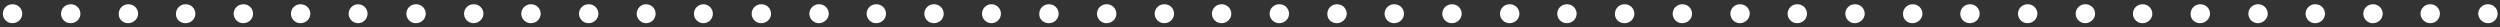 <?xml version="1.0" encoding="utf-8"?>
<!-- Generator: Adobe Illustrator 26.2.1, SVG Export Plug-In . SVG Version: 6.00 Build 0)  -->
<svg xmlns="http://www.w3.org/2000/svg" xmlns:xlink="http://www.w3.org/1999/xlink" version="1.1" id="Laag_1" x="0px" y="0px" viewBox="0 0 528.5 5.8" style="enable-background:new 0 0 528.5 5.8;" xml:space="preserve" width="528.5" height="5.8">
<rect x="0" y="0" width="528.5" height="5.8" fill="#333333" stroke="none"/>
<style type="text/css">
	.st0{fill:#FFFFFF;}
</style>
<path id="Laag_2_00000152951768021547503040000012897709422553267343_" class="st0" d="M513.8,4.9c-1.1,0-2-0.8-2.1-1.9  c0,0,0-0.1,0-0.1c0-1.1,0.9-2,2-2h0.1c1.1,0,2,0.9,2,2S514.9,4.9,513.8,4.9 M526,4.9c-1.1,0-2-0.8-2.1-1.9c0,0,0-0.1,0-0.1  c0-1.1,0.9-2,2-2h0.1c1.1,0,2,0.9,2,2S527.1,4.9,526,4.9 M501.6,4.9c-1.1,0-2-0.9-2-2s0.9-2,2-2h0.1c1.1,0,2,0.9,2,2  S502.8,4.9,501.6,4.9 M489.4,4.9c-1.1,0-2-0.9-2-2s0.9-2,2-2h0.1c1.1,0,2,0.9,2,2S490.6,4.9,489.4,4.9 M477.3,4.9c-1.1,0-2-0.9-2-2  s0.9-2,2-2h0.1c1.1,0,2,0.9,2,2S478.4,4.9,477.3,4.9 M465.1,4.9c-1.1,0-2-0.8-2-1.9c0,0,0,0,0-0.1c0-1.1,0.9-2,2-2h0.1  c1.1,0,2,0.9,2,2S466.2,4.9,465.1,4.9 M452.9,4.9c-1.1,0-2-0.9-2-2c0-1.1,0.9-2,2-2h0.1c1.1,0,2,0.9,2,2S454.1,4.9,452.9,4.9   M440.8,4.9c-1.1,0-2-0.9-2-2s0.9-2,2-2h0.1c1.1,0,2,0.9,2,2S441.9,4.9,440.8,4.9 M428.6,4.9c-1.1,0-2-0.9-2-2s0.9-2,2-2h0.1  c1.1,0,2,0.9,2,2S429.8,4.9,428.6,4.9 M416.4,4.9c-1.1,0-2-0.9-2-2s0.9-2,2-2h0.1c1.1,0,2,0.9,2,2S417.6,4.9,416.4,4.9 M404.3,4.9  c-1.1,0-2-0.8-2-1.9c0,0,0,0,0-0.1c0-1.1,0.9-2,2-2h0.1c1.1,0,2,0.9,2,2S405.4,4.9,404.3,4.9 M392.1,4.9c-1.1,0-2-0.9-2-2  c0-1.1,0.9-2,2-2h0.1c1.1,0,2,0.9,2,2S393.2,4.9,392.1,4.9 M379.9,4.9c-1.1,0-2-0.9-2-2s0.9-2,2-2h0.1c1.1,0,2,0.9,2,2  S381.1,4.9,379.9,4.9 M367.8,4.9c-1.1,0-2-0.9-2-2s0.9-2,2-2h0.1c1.1,0,2,0.9,2,2S368.9,4.9,367.8,4.9 M355.6,4.9c-1.1,0-2-0.9-2-2  s0.9-2,2-2h0.1c1.1,0,2,0.9,2,2S356.8,4.9,355.6,4.9 M343.4,4.9c-1.1,0-2-0.8-2-1.9c0,0,0,0,0-0.1c0-1.1,0.9-2,2-2h0.1  c1.1,0,2,0.9,2,2S344.6,4.9,343.4,4.9 M331.2,4.9c-1.1,0-2-0.9-2-2s0.9-2,2-2h0.1c1.1,0,2,0.9,2,2S332.4,4.9,331.2,4.9 M319.1,4.9  c-1.1,0-2-0.9-2-2s0.9-2,2-2h0.1c1.1,0,2,0.9,2,2S320.3,4.9,319.1,4.9 M306.9,4.9c-1.1,0-2-0.9-2-2s0.9-2,2-2h0.1c1.1,0,2,0.9,2,2  S308.1,4.9,306.9,4.9 M294.7,4.9c-1.1,0-2-0.9-2-2s0.9-2,2-2h0.1c1.1,0,2,0.9,2,2S295.9,4.9,294.7,4.9 M282.6,4.9  c-1.1,0-2-0.8-2-1.9c0,0,0,0,0-0.1c0-1.1,0.9-2,2-2h0.1c1.1,0,2,0.9,2,2S283.7,4.9,282.6,4.9 M270.4,4.9c-1.1,0-2-0.9-2-2  c0-1.1,0.9-2,2-2h0.1c1.1,0,2,0.9,2,2S271.6,4.9,270.4,4.9 M258.2,4.9c-1.1,0-2-0.9-2-2s0.9-2,2-2h0.1c1.1,0,2,0.9,2,2  S259.4,4.9,258.2,4.9 M246.1,4.9c-1.1,0-2-0.9-2-2s0.9-2,2-2h0.1c1.1,0,2,0.9,2,2S247.3,4.9,246.1,4.9 M233.9,4.9c-1.1,0-2-0.9-2-2  s0.9-2,2-2h0.1c1.1,0,2,0.9,2,2S235.1,4.9,233.9,4.9 M221.7,4.9c-1.1,0-2-0.8-2-1.9c0,0,0,0,0-0.1c0-1.1,0.9-2,2-2h0.1  c1.1,0,2,0.9,2,2S222.9,4.9,221.7,4.9 M209.6,4.9c-1.1,0-2-0.9-2-2c0-1.1,0.9-2,1.9-2h0.1c1.1,0,2,0.9,2,2S210.7,4.9,209.6,4.9   M197.4,4.9c-1.1,0-2-0.9-2-2s0.9-2,2-2h0.1c1.1,0,2,0.9,2,2S198.6,4.9,197.4,4.9 M185.2,4.9c-1.1,0-2-0.9-2-2s0.9-2,2-2h0.1  c1.1,0,2,0.9,2,2S186.4,4.9,185.2,4.9 M173.1,4.9c-1.1,0-2-0.9-2-2s0.9-2,2-2h0.1c1.1,0,2,0.9,2,2S174.2,4.9,173.1,4.9 M160.9,4.9  c-1.1,0-2-0.9-2-2s0.9-2,2-2h0.1c1.1,0,2,0.9,2,2S162.1,4.9,160.9,4.9 M148.7,4.9c-1.1,0-2-0.9-2-2s0.9-2,2-2l0,0c1.1,0,2,0.9,2,2  S149.8,4.9,148.7,4.9 M136.6,4.9c-1.1,0-2-0.9-2-2c0-1.1,0.9-2,1.9-2h0.1c1.1,0,2,0.9,2,2S137.7,4.9,136.6,4.9 M124.4,4.9  c-1.1,0-2-0.9-2-2s0.9-2,2-2h0.1c1.1,0,2,0.9,2,2S125.6,4.9,124.4,4.9 M112.2,4.9c-1.1,0-2-0.9-2-2s0.9-2,2-2h0.1c1.1,0,2,0.9,2,2  S113.4,4.9,112.2,4.9 M100.1,4.9c-1.1,0-2-0.9-2-2s0.9-2,2-2h0.1c1.1,0,2,0.9,2,2S101.2,4.9,100.1,4.9 M87.9,4.9c-1.1,0-2-0.9-2-2  s0.9-2,2-2H88c1.1,0,2,0.9,2,2S89.1,4.9,87.9,4.9 M75.7,4.9c-1.1,0-2-0.9-2-2s0.9-2,2-2l0,0c1.1,0,2,0.9,2,2S76.8,4.9,75.7,4.9   M63.5,4.9c-1.1,0-2-0.9-2-2s0.9-2,2-2h0.1c1.1,0,2,0.9,2,2S64.7,4.9,63.5,4.9 M51.4,4.9c-1.1,0-2-0.9-2-2s0.9-2,2-2h0.1  c1.1,0,2,0.9,2,2S52.6,4.9,51.4,4.9 M39.2,4.9c-1.1,0-2-0.8-2-1.9c0,0,0,0,0-0.1c0-1.1,0.9-2,2-2h0.1c1.1,0,2,0.9,2,2  S40.4,4.9,39.2,4.9 M27.1,4.9c-1.1,0-2-0.8-2-1.9c0,0,0,0,0-0.1c0-1.1,0.9-2,2-2h0.1c1.1,0,2,0.9,2,2S28.2,4.9,27.1,4.9 M14.9,4.9  c-1.1,0-2-0.9-2-2s0.9-2,2-2H15c1.1,0,2,0.9,2,2S16.1,4.9,14.9,4.9 M2.6,4.9c-1.1,0-2-0.9-2-2s0.9-2,2-2h0.1c1.1,0,2,0.9,2,2  S3.8,4.9,2.6,4.9"/>
</svg>
